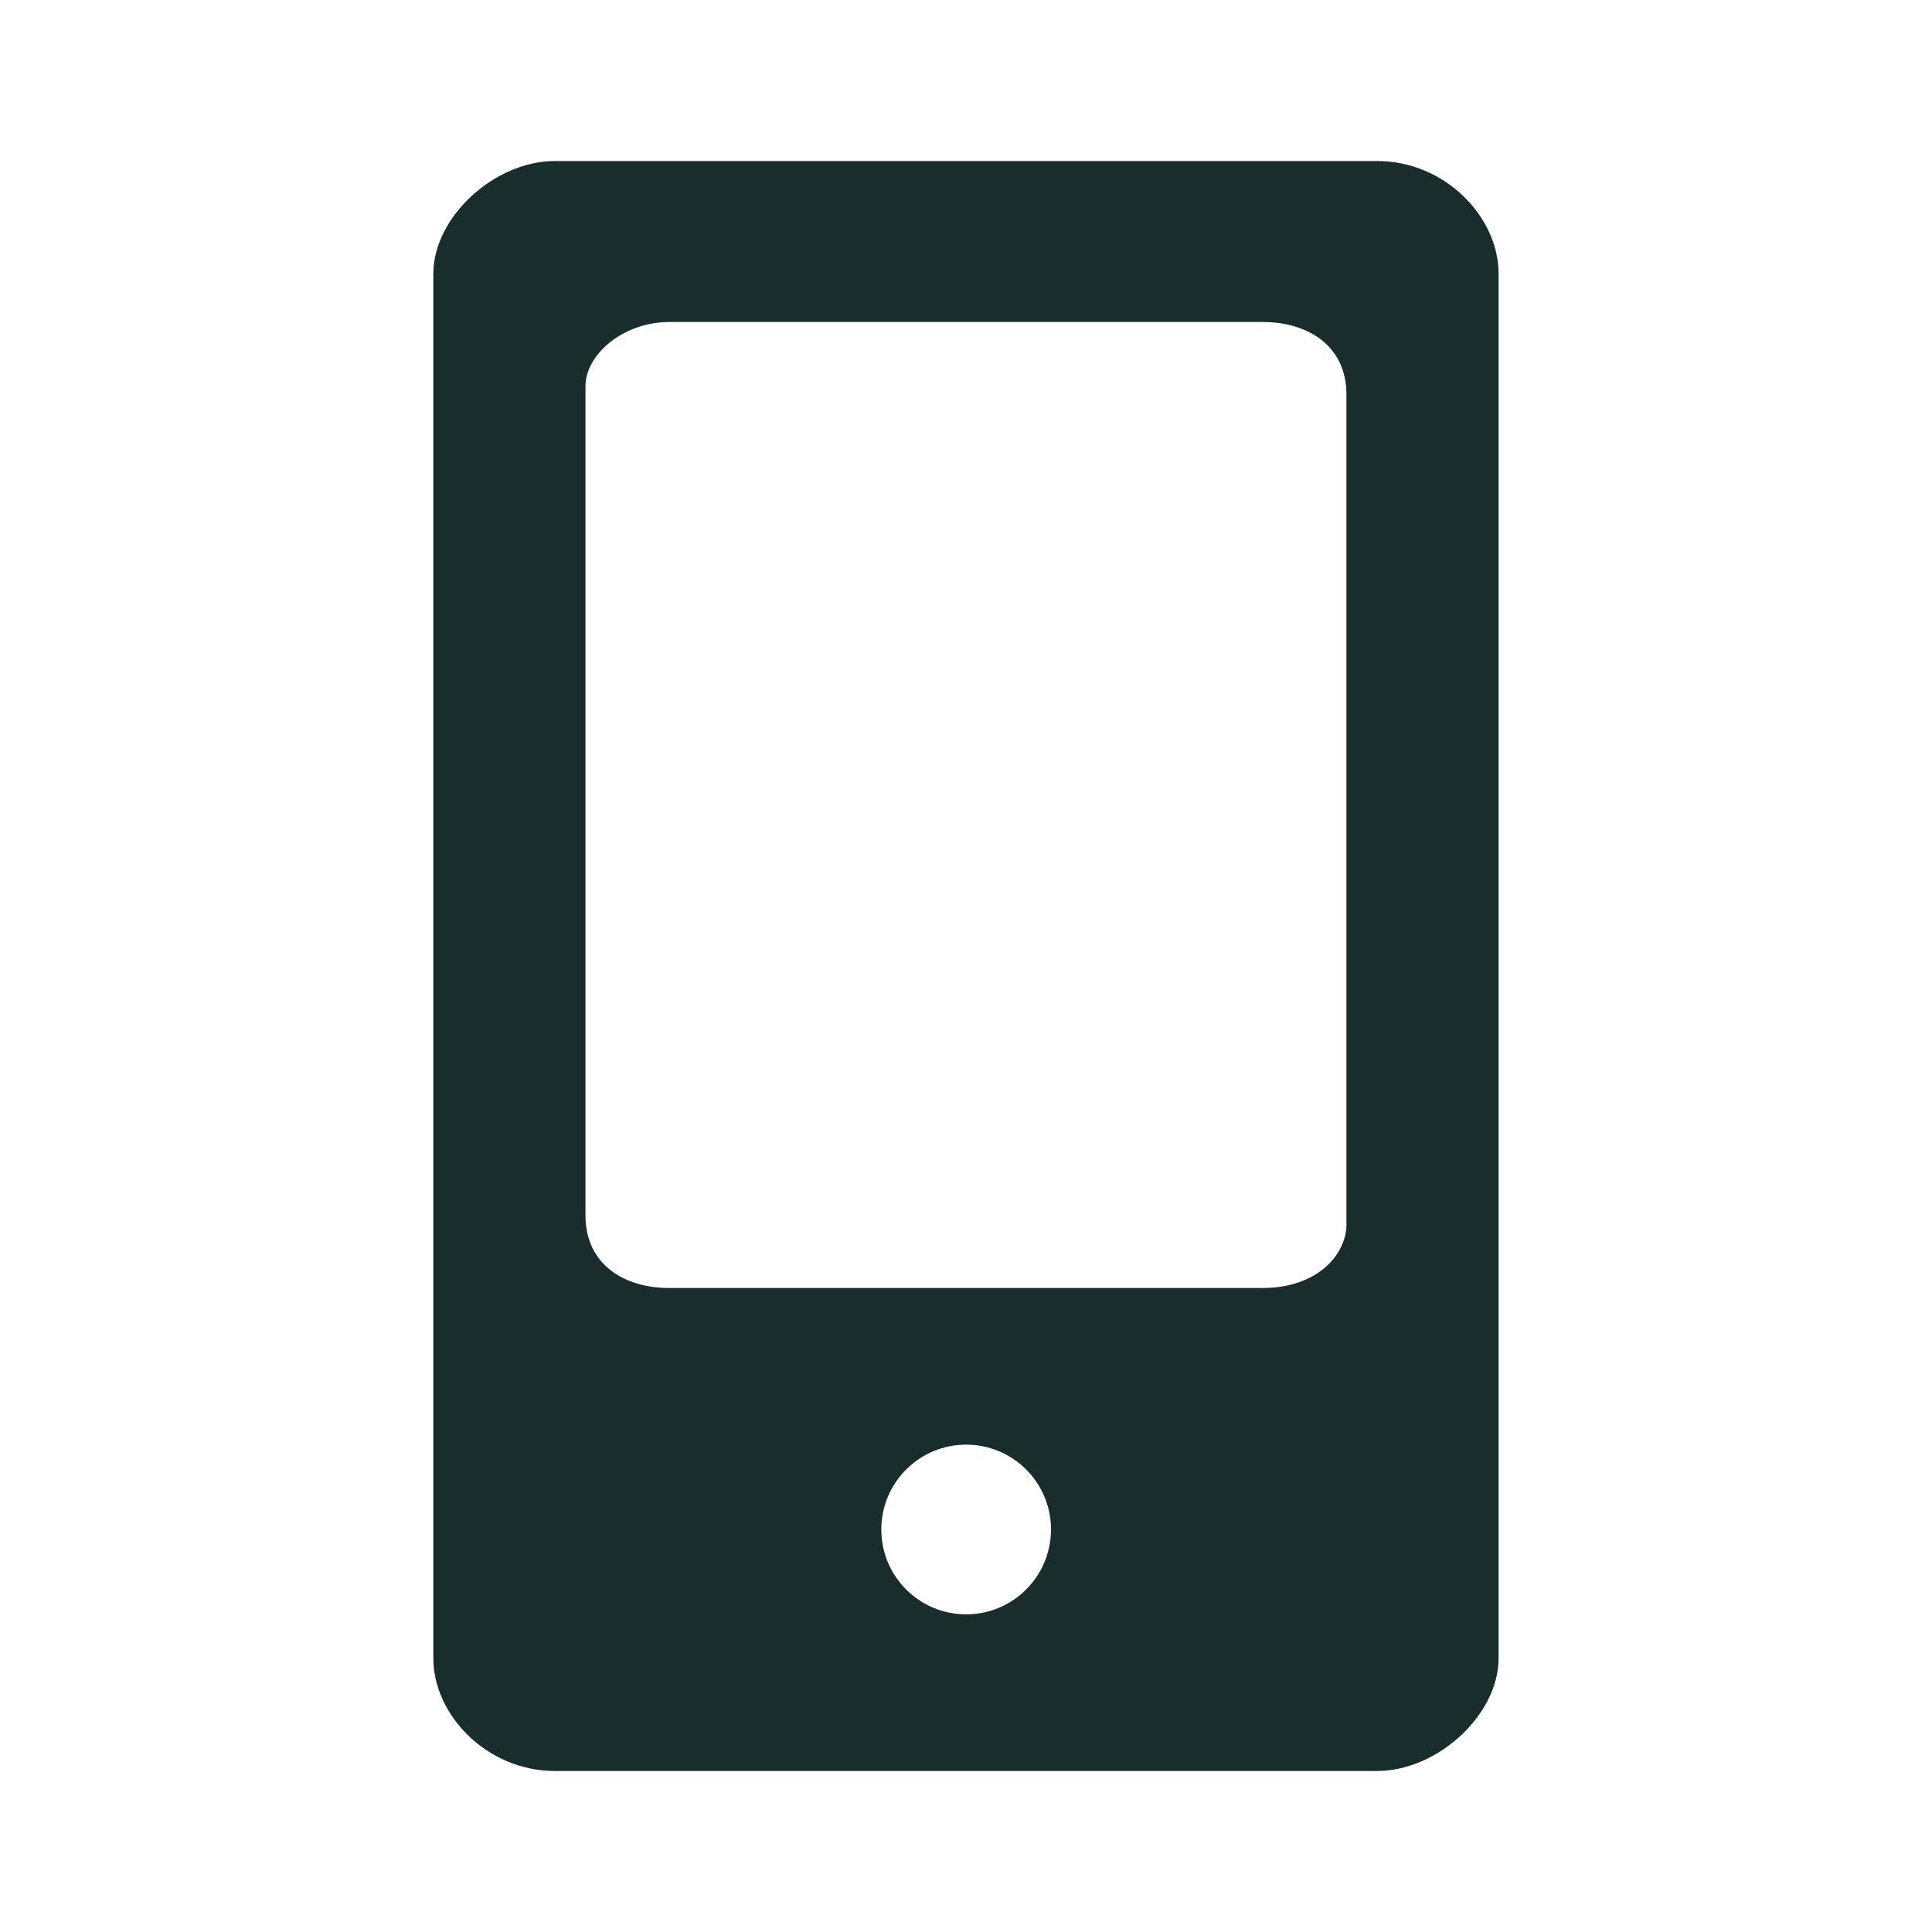 <?xml version="1.0" encoding="utf-8"?>
<!-- Generator: Adobe Illustrator 27.5.0, SVG Export Plug-In . SVG Version: 6.00 Build 0)  -->
<svg version="1.1" id="Ebene_1" xmlns="http://www.w3.org/2000/svg" xmlns:xlink="http://www.w3.org/1999/xlink" x="0px" y="0px"
	 viewBox="0 0 24 24" enable-background="new 0 0 24 24" xml:space="preserve">
<path fill-rule="evenodd" clip-rule="evenodd" fill="#192D2D" d="M17.105,2H6.895
	C6.139,2,5.383,2.7,5.383,3.4v17.2C5.383,21.3,6.045,22,6.895,22h10.209
	c0.756,0,1.512-0.7,1.512-1.4V3.4C18.617,2.7,17.955,2,17.105,2z M12.002,20.054
	c-0.582,0-1.054-0.472-1.054-1.054c0-0.582,0.472-1.054,1.054-1.054
	c0.582,0,1.054,0.472,1.054,1.054C13.055,19.582,12.584,20.054,12.002,20.054z
	 M16.727,15.2c0,0.4-0.378,0.8-1.04,0.8H8.313c-0.567,0-1.04-0.3-1.04-0.9
	V4.8c0-0.4,0.473-0.8,1.04-0.8h7.373c0.567,0,1.04,0.3,1.04,0.9V15.2z"/>
</svg>
